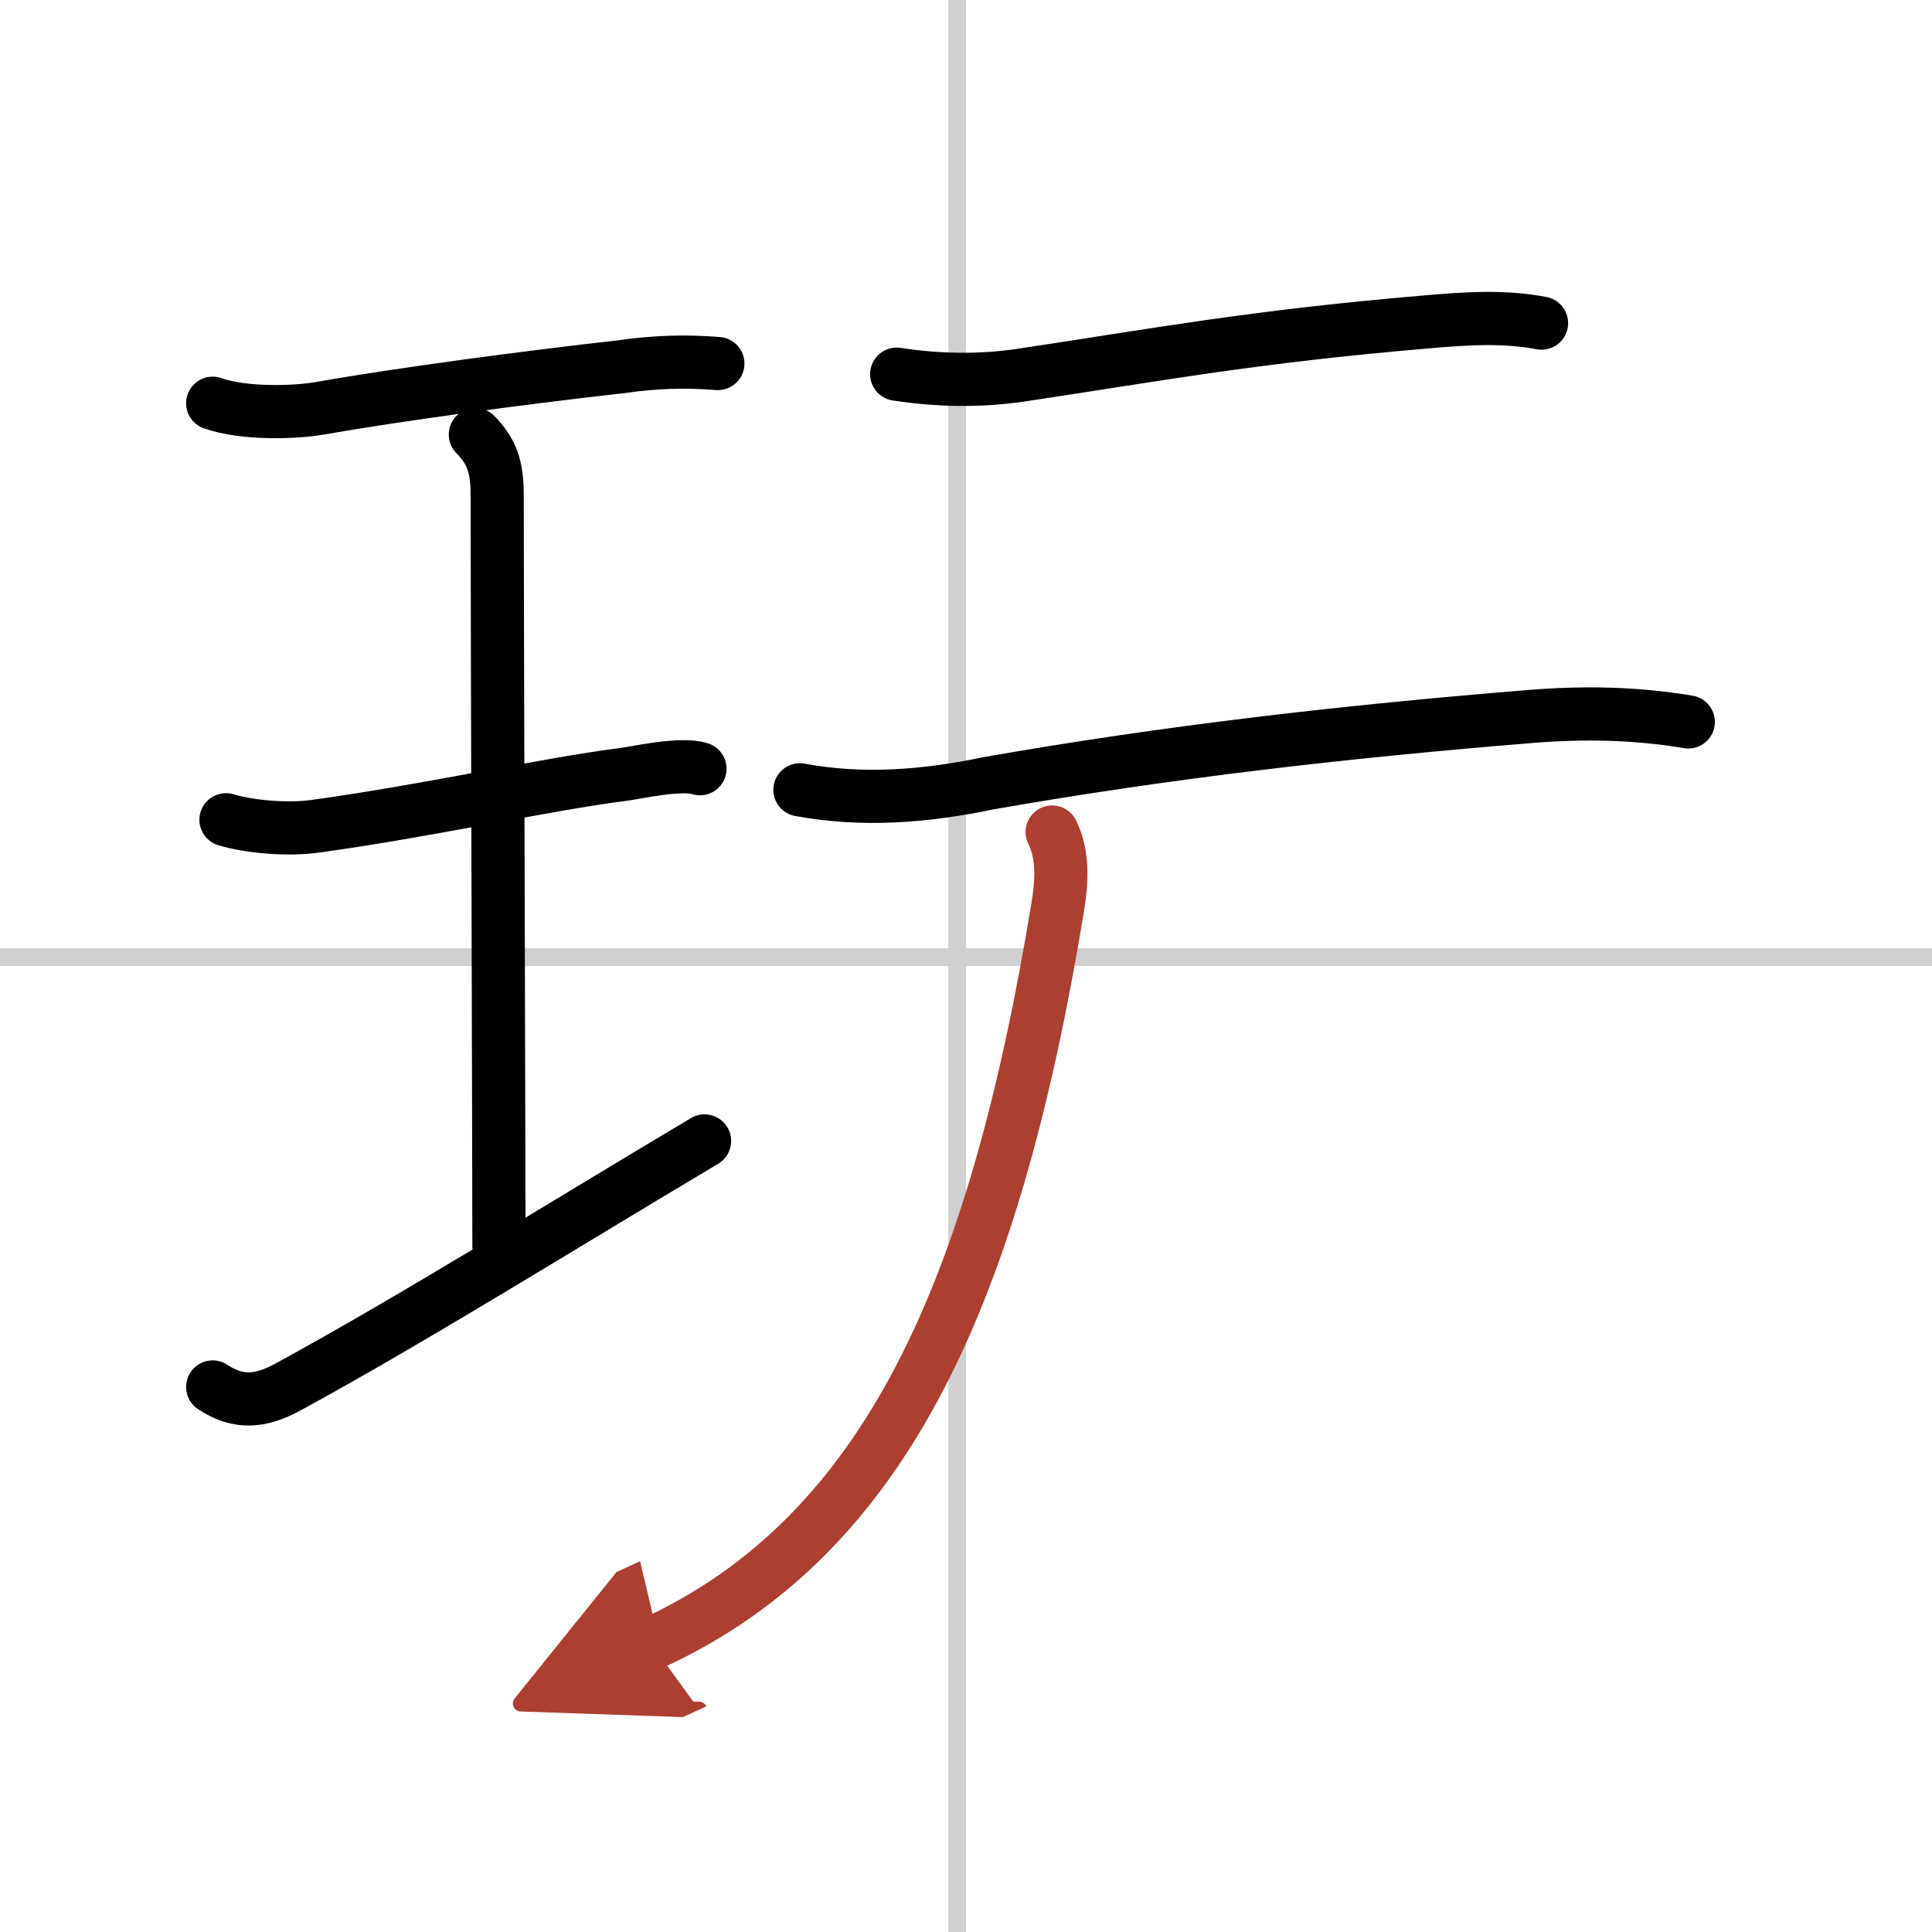 <svg width="400" height="400" viewBox="0 0 109 109" xmlns="http://www.w3.org/2000/svg"><defs><marker id="a" markerWidth="4" orient="auto" refX="1" refY="5" viewBox="0 0 10 10"><polyline points="0 0 10 5 0 10 1 5" fill="#ad3f31" stroke="#ad3f31"/></marker></defs><g fill="none" stroke="#000" stroke-linecap="round" stroke-linejoin="round" stroke-width="3"><rect width="100%" height="100%" fill="#fff" stroke="#fff"/><line x1="54" x2="54" y2="109" stroke="#d0d0d0" stroke-width="1"/><line x2="109" y1="54" y2="54" stroke="#d0d0d0" stroke-width="1"/><path d="m12 22.75c1.75 0.62 4.63 0.53 6.01 0.29 4.49-0.79 11.74-1.76 17.12-2.36 1.78-0.26 3.57-0.32 5.37-0.17"/><path d="m26.82 24.52c1.08 1.08 1.23 2.11 1.23 3.48 0 5.95 0.1 37.62 0.1 42.32"/><path d="m12.75 46.25c1.25 0.38 3.39 0.59 5.01 0.37 6.36-0.87 12.99-2.37 17.48-2.94 0.69-0.09 3.22-0.66 4.25-0.31"/><path d="m12 78.25c1.5 1 2.78 0.8 4.25 0 7.12-3.88 15.5-9.12 23.5-13.88"/><path d="m50.59 21.11c2.34 0.36 4.71 0.4 7.05 0.05 7.73-1.16 12.98-2.16 22.85-3 2.19-0.19 4.33-0.34 6.48 0.07"/><path d="m45.13 44.56c3.55 0.66 7.1 0.37 10.64-0.37 10.13-1.78 20.23-2.93 30.6-3.77 2.97-0.24 5.93-0.19 8.88 0.31"/><path d="m59.36 46.94c0.64 1.31 0.56 2.78 0.3 4.33-3.53 21.35-9.53 35.35-22.91 41.47" marker-end="url(#a)" stroke="#ad3f31"/></g></svg>
